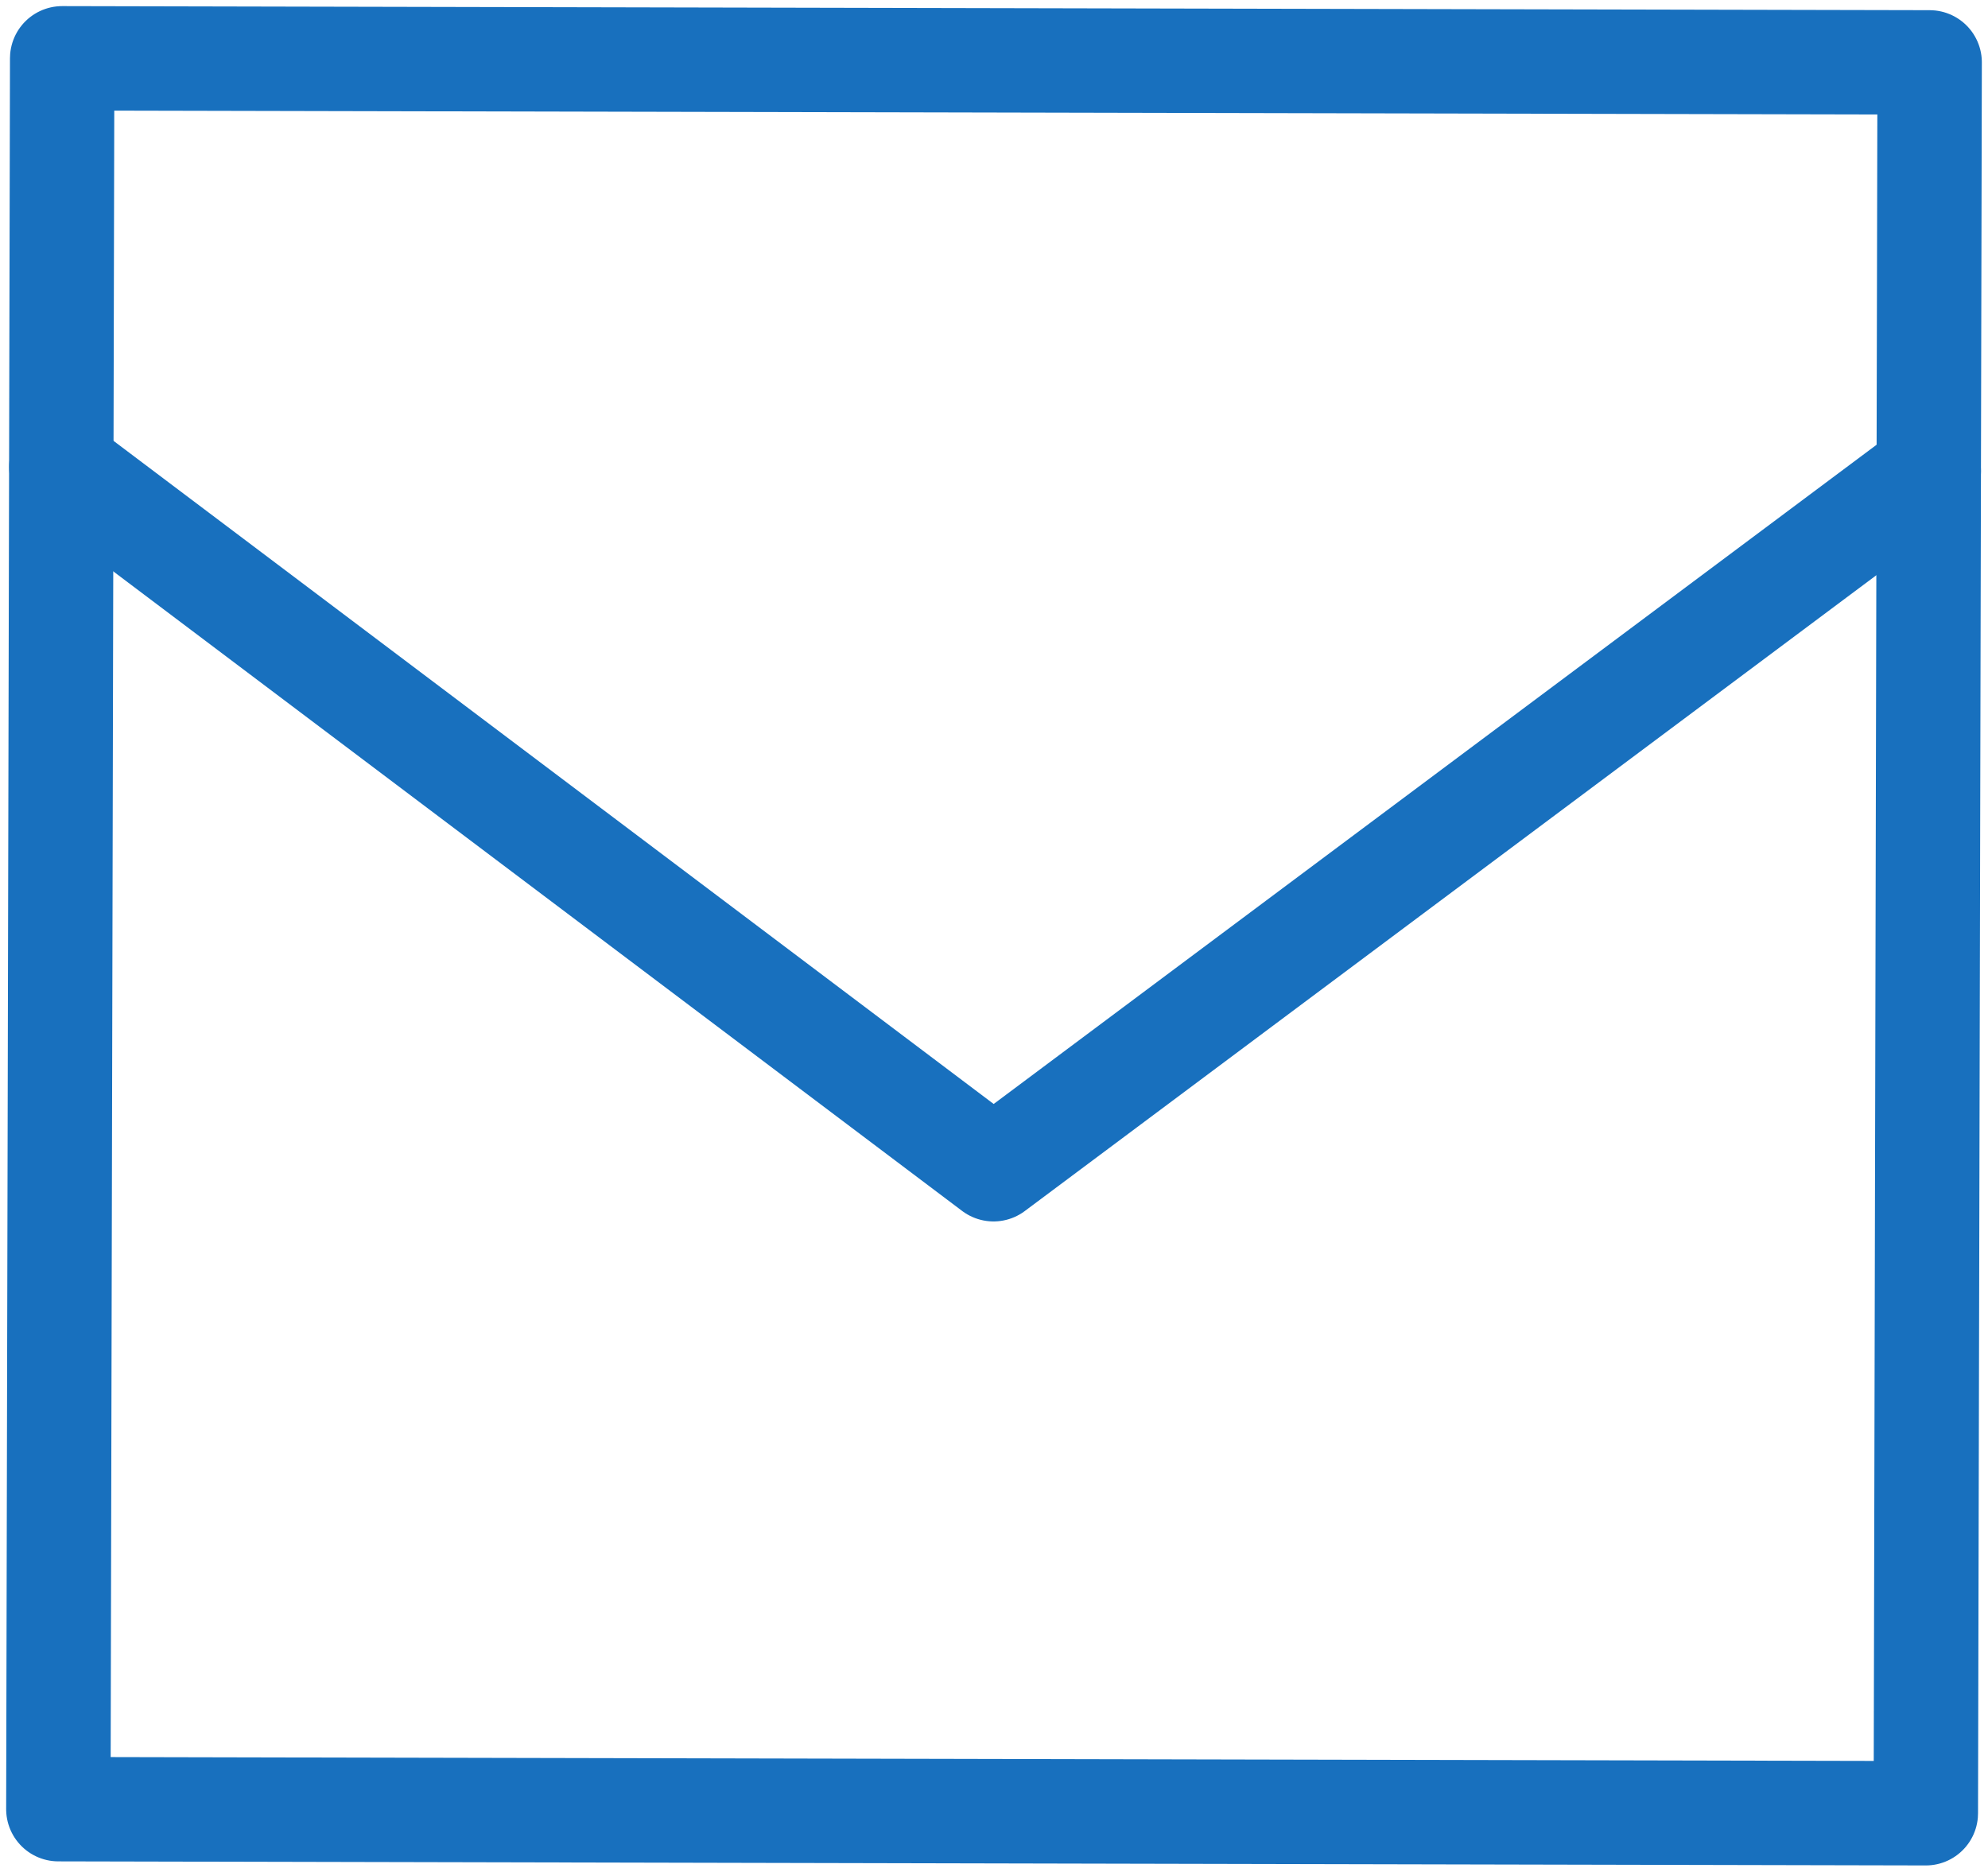 <svg id="グループ_1640" data-name="グループ 1640" xmlns="http://www.w3.org/2000/svg" xmlns:xlink="http://www.w3.org/1999/xlink" width="38.086" height="35.855" viewBox="0 0 38.086 35.855">
  <defs>
    <clipPath id="clip-path">
      <rect id="長方形_709" data-name="長方形 709" width="38.086" height="35.855" fill="none" stroke="#1870be" stroke-width="1"/>
    </clipPath>
  </defs>
  <g id="グループ_1639" data-name="グループ 1639" transform="translate(0 0)" clip-path="url(#clip-path)">
    <rect id="長方形_708" data-name="長方形 708" width="33.541" height="35.777" transform="translate(1.118 34.658) rotate(-89.875)" fill="none" stroke="#1870be" stroke-linecap="round" stroke-linejoin="round" stroke-width="2"/>
    <path id="パス_1188" data-name="パス 1188" d="M1.051,8,18.91,21.455,36.827,8.078" transform="translate(0.124 0.944)" fill="none" stroke="#1870be" stroke-linecap="round" stroke-linejoin="round" stroke-width="2"/>
  </g>
</svg>
